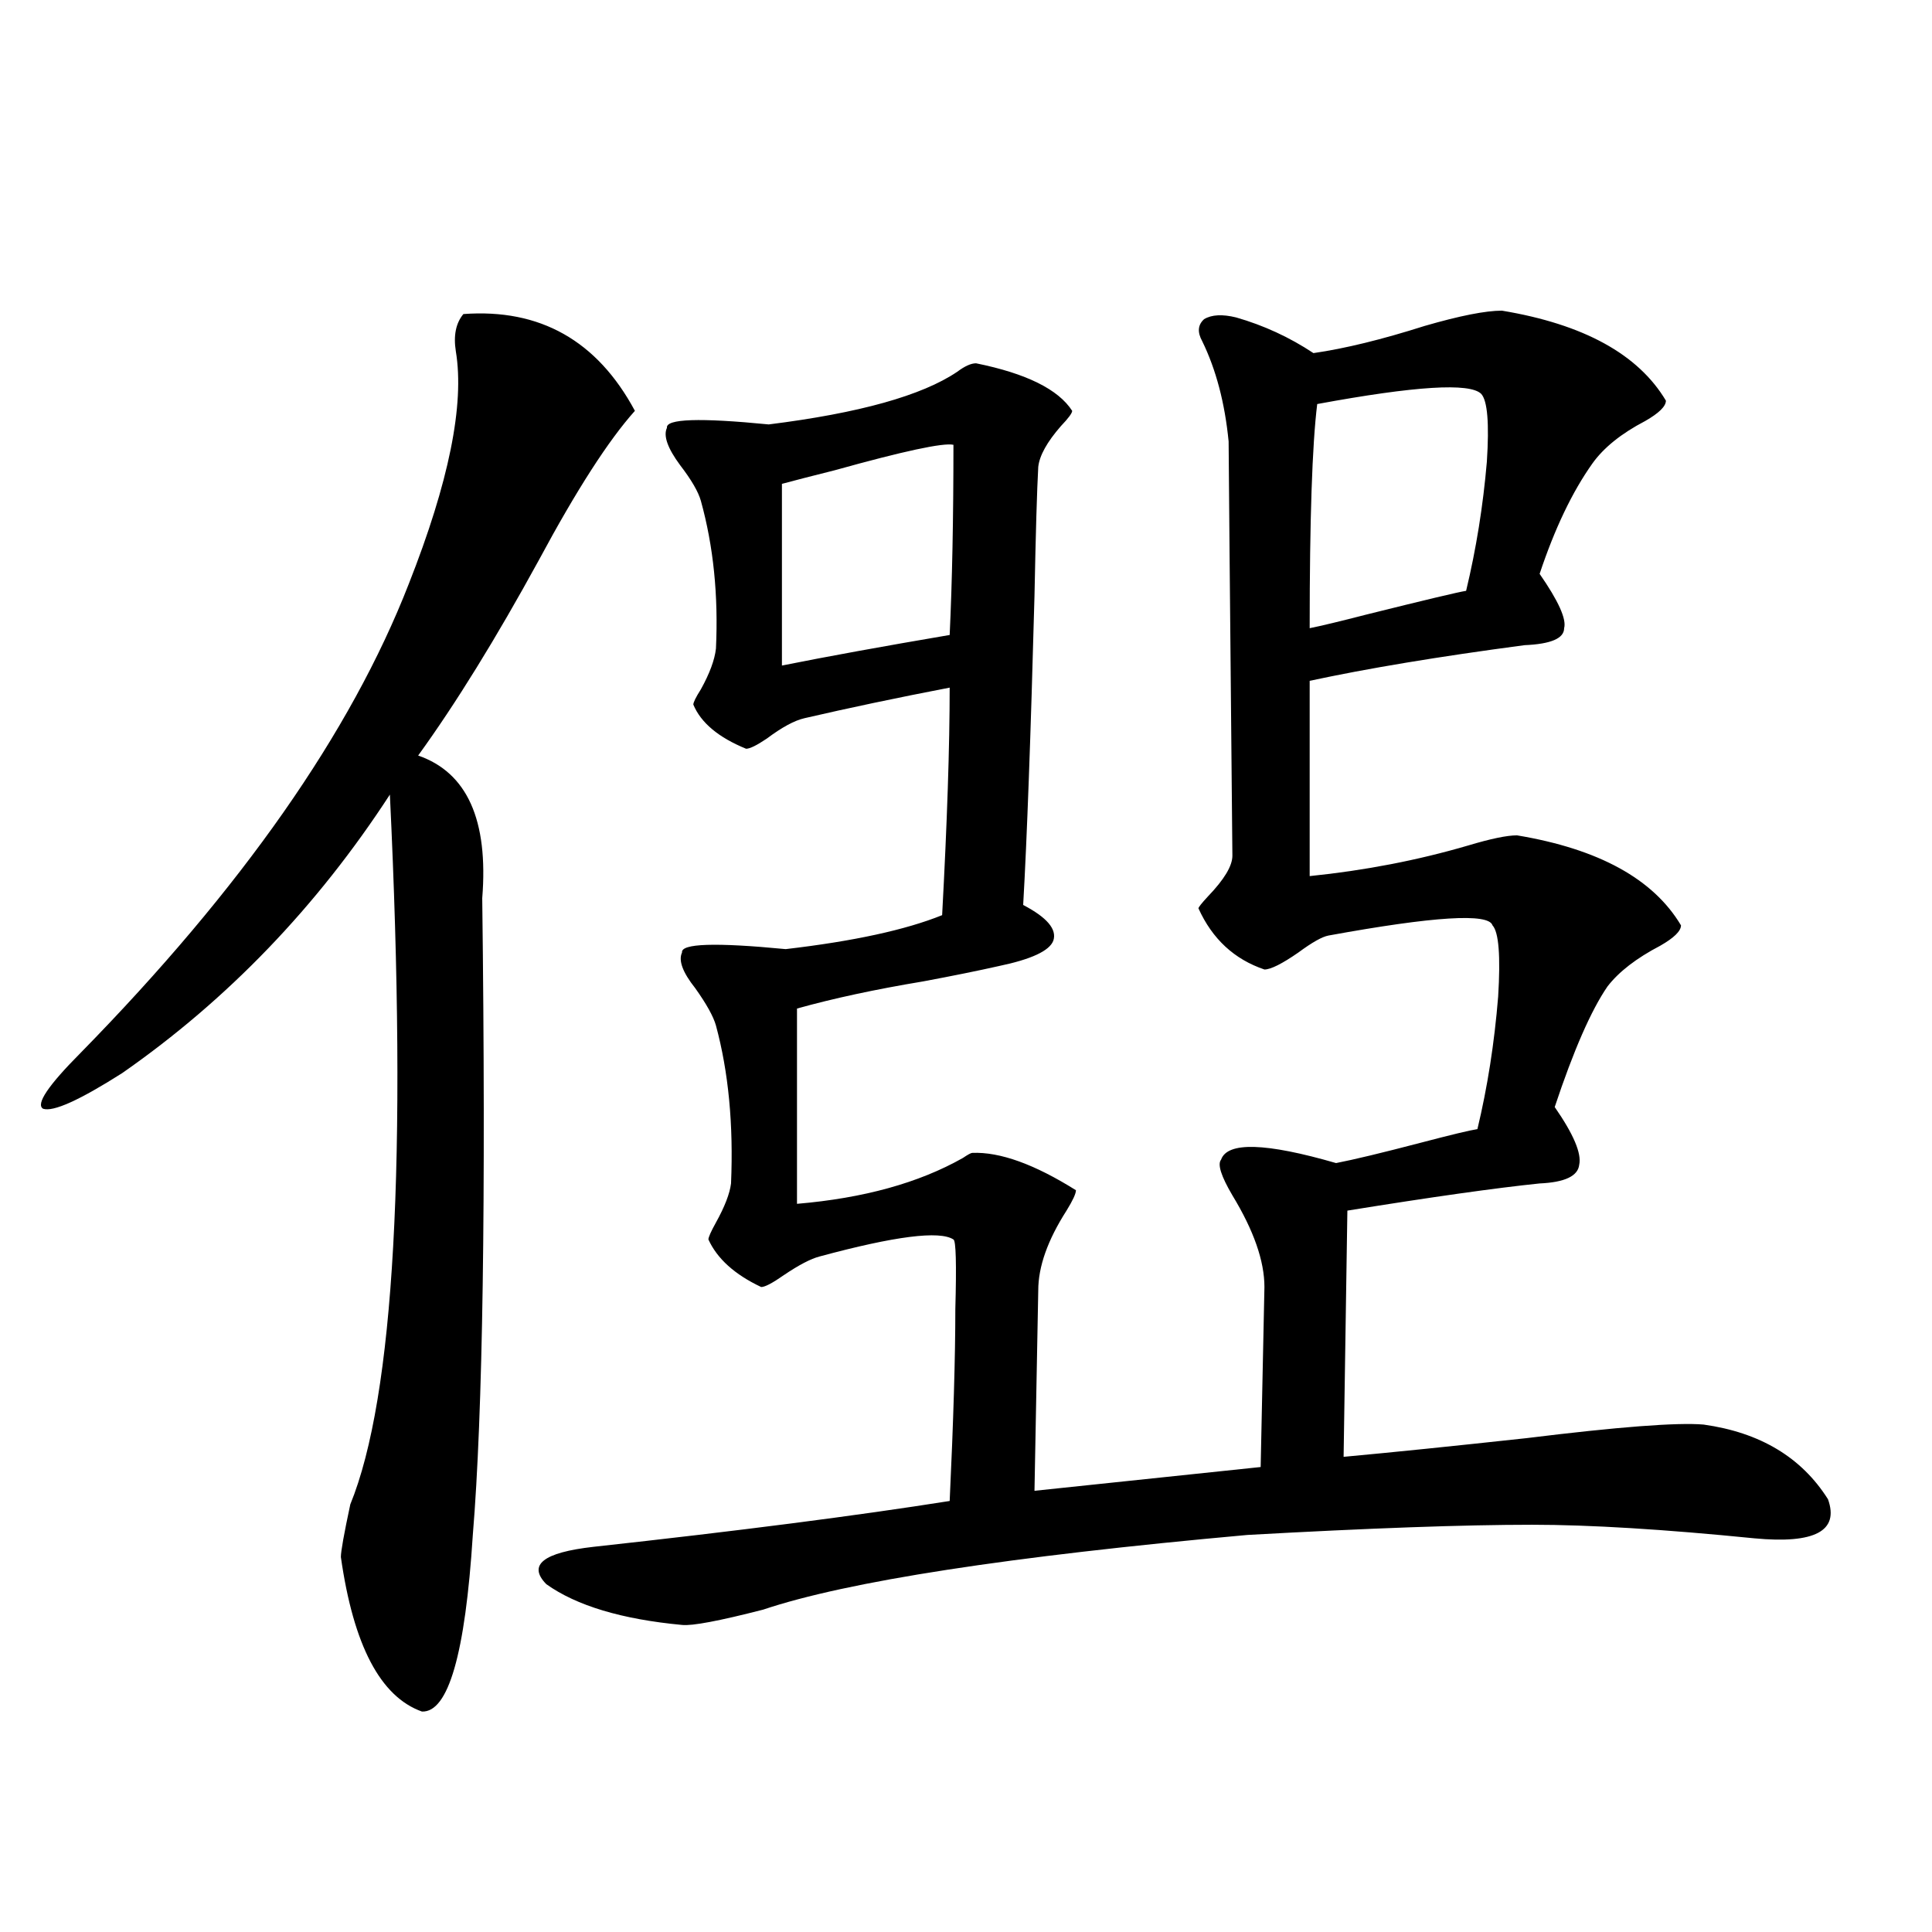 <?xml version="1.0" encoding="utf-8"?>
<!-- Generator: Adobe Illustrator 16.0.0, SVG Export Plug-In . SVG Version: 6.00 Build 0)  -->
<!DOCTYPE svg PUBLIC "-//W3C//DTD SVG 1.1//EN" "http://www.w3.org/Graphics/SVG/1.1/DTD/svg11.dtd">
<svg version="1.1" id="图层_1" xmlns="http://www.w3.org/2000/svg" xmlns:xlink="http://www.w3.org/1999/xlink" x="0px" y="0px"
	 width="1000px" height="1000px" viewBox="0 0 1000 1000" enable-background="new 0 0 1000 1000" xml:space="preserve">
<path d="M328.626,212.648c-13.658,15.244-30.243,41.021-49.755,77.344c-22.118,40.43-42.926,74.131-62.438,101.074
	c25.365,8.789,36.417,33.398,33.17,73.828c1.951,157.036,0.32,266.899-4.878,329.59c-3.902,61.523-12.683,91.983-26.341,91.406
	c-21.463-7.621-35.456-34.277-41.95-79.98c0-2.925,1.616-12.002,4.878-27.246c22.759-55.659,29.588-178.115,20.487-367.383
	c-37.728,58.008-83.9,106.06-138.533,144.141c-22.118,14.063-35.776,20.215-40.975,18.457c-3.902-2.334,2.592-12.002,19.512-29.004
	c83.245-84.951,139.829-165.811,169.752-242.578c20.808-52.734,28.933-92.861,24.39-120.41c-1.311-8.198,0-14.639,3.902-19.336
	C279.512,159.626,309.114,176.325,328.626,212.648z M639.838,164.309c14.299,4.106,27.637,10.259,39.999,18.457
	c16.25-2.334,35.441-7.031,57.56-14.063c18.201-5.273,31.539-7.91,39.999-7.91c42.271,7.031,70.563,22.563,84.876,46.582
	c0,2.939-3.582,6.455-10.731,10.547c-12.362,6.455-21.463,13.774-27.316,21.973c-10.411,14.653-19.512,33.701-27.316,57.129
	c9.756,14.063,13.979,23.442,12.683,28.125c0,5.273-6.829,8.213-20.487,8.789c-44.236,5.864-81.309,12.017-111.217,18.457v101.074
	c28.612-2.925,55.929-8.198,81.949-15.82c11.707-3.516,20.152-5.273,25.365-5.273c42.271,7.031,70.563,22.563,84.876,46.582
	c0,2.939-3.582,6.455-10.731,10.547c-12.362,6.455-21.463,13.486-27.316,21.094c-8.46,12.305-17.561,33.11-27.316,62.402
	c9.756,14.063,13.979,24.033,12.683,29.883c-0.655,5.864-7.484,9.092-20.487,9.668c-22.773,2.349-55.943,7.031-99.51,14.063
	l-1.951,127.441c25.365-2.334,56.904-5.562,94.632-9.668c47.469-5.85,78.047-8.198,91.705-7.031
	c29.268,4.106,50.73,17.002,64.389,38.672c5.854,16.411-6.829,23.154-38.048,20.215c-46.828-4.683-85.211-7.031-115.119-7.031
	c-35.121,0-84.235,1.758-147.313,5.273c-123.579,11.138-207.159,24.033-250.726,38.672c-22.773,5.851-36.752,8.487-41.95,7.91
	c-31.219-2.938-54.633-9.97-70.242-21.094c-9.756-9.956-1.631-16.396,24.39-19.336c74.785-8.198,136.247-16.108,184.386-23.73
	c1.951-41.597,2.927-74.707,2.927-99.316c0.641-23.428,0.32-35.444-0.976-36.035c-7.164-4.683-30.243-1.758-69.267,8.789
	c-4.558,1.182-10.731,4.395-18.536,9.668c-5.854,4.106-9.756,6.152-11.707,6.152c-13.658-6.44-22.773-14.639-27.316-24.609
	c0-1.167,1.296-4.092,3.902-8.789c4.543-8.198,7.149-14.941,7.805-20.215c1.296-30.459-1.311-57.705-7.805-81.738
	c-1.311-4.683-4.878-11.123-10.731-19.336c-6.509-8.198-8.78-14.351-6.829-18.457c-0.655-4.683,17.226-5.273,53.657-1.758
	c35.121-4.092,62.103-9.956,80.974-17.578c2.592-48.037,3.902-87.3,3.902-117.773c-27.316,5.273-52.361,10.547-75.12,15.82
	c-5.213,1.182-11.707,4.697-19.512,10.547c-5.213,3.516-8.78,5.273-10.731,5.273c-14.313-5.85-23.414-13.472-27.316-22.852
	c0-1.167,1.296-3.804,3.902-7.91c4.543-8.198,7.149-15.229,7.805-21.094c1.296-27.534-1.311-53.022-7.805-76.465
	c-1.311-4.683-4.878-10.835-10.731-18.457c-6.509-8.789-8.78-15.229-6.829-19.336c-0.655-4.683,16.905-5.273,52.682-1.758
	c46.828-5.85,79.343-14.941,97.559-27.246c3.902-2.925,7.149-4.395,9.756-4.395c26.006,5.273,42.591,13.486,49.755,24.609
	c0,1.182-1.951,3.818-5.854,7.91c-7.164,8.213-11.066,15.244-11.707,21.094c-0.655,11.729-1.311,33.989-1.951,66.797
	c-1.951,72.661-3.902,125.986-5.854,159.961c12.348,6.455,17.561,12.607,15.609,18.457c-1.951,5.273-11.387,9.668-28.292,13.184
	c-10.411,2.349-23.414,4.985-39.023,7.91c-24.725,4.106-46.508,8.789-65.364,14.063v101.074
	c34.466-2.925,63.078-10.835,85.852-23.73c2.592-1.758,4.223-2.637,4.878-2.637c14.299-0.576,32.194,5.864,53.657,19.336
	c0,1.758-1.631,5.273-4.878,10.547c-9.756,15.244-14.634,29.004-14.634,41.309l-1.951,103.711l117.07-12.305l1.951-93.164
	c0-13.472-5.533-29.292-16.585-47.461c-5.854-9.956-7.805-16.108-5.854-18.457c3.247-9.365,23.079-8.789,59.511,1.758
	c9.101-1.758,23.734-5.273,43.901-10.547c15.609-4.092,25.365-6.44,29.268-7.031c5.198-21.67,8.78-44.521,10.731-68.555
	c1.296-21.094,0.32-33.398-2.927-36.914c-1.951-6.44-30.243-4.683-84.876,5.273c-3.262,0.591-8.46,3.516-15.609,8.789
	c-8.46,5.864-14.313,8.789-17.561,8.789c-15.609-5.273-26.996-15.82-34.146-31.641c0-0.576,1.616-2.637,4.878-6.152
	c8.445-8.789,12.683-15.82,12.683-21.094c-1.311-138.276-1.951-209.756-1.951-214.453c-1.951-19.912-6.509-37.202-13.658-51.855
	c-2.606-4.683-2.286-8.486,0.976-11.426C627.155,162.854,632.674,162.551,639.838,164.309z M404.722,344.484
	c23.414-4.683,52.347-9.956,86.827-15.82c1.296-27.534,1.951-60.342,1.951-98.438c-5.213-1.167-25.7,3.228-61.462,13.184
	c-11.707,2.939-20.822,5.273-27.316,7.031V344.484z M681.788,209.133c-2.606,21.094-3.902,59.766-3.902,116.016
	c5.854-1.167,15.609-3.516,29.268-7.031c30.563-7.607,47.804-11.714,51.706-12.305c5.198-21.67,8.78-43.945,10.731-66.797
	c1.296-19.912,0.32-31.641-2.927-35.156C760.811,198.01,732.519,199.768,681.788,209.133z"/>
</svg>
